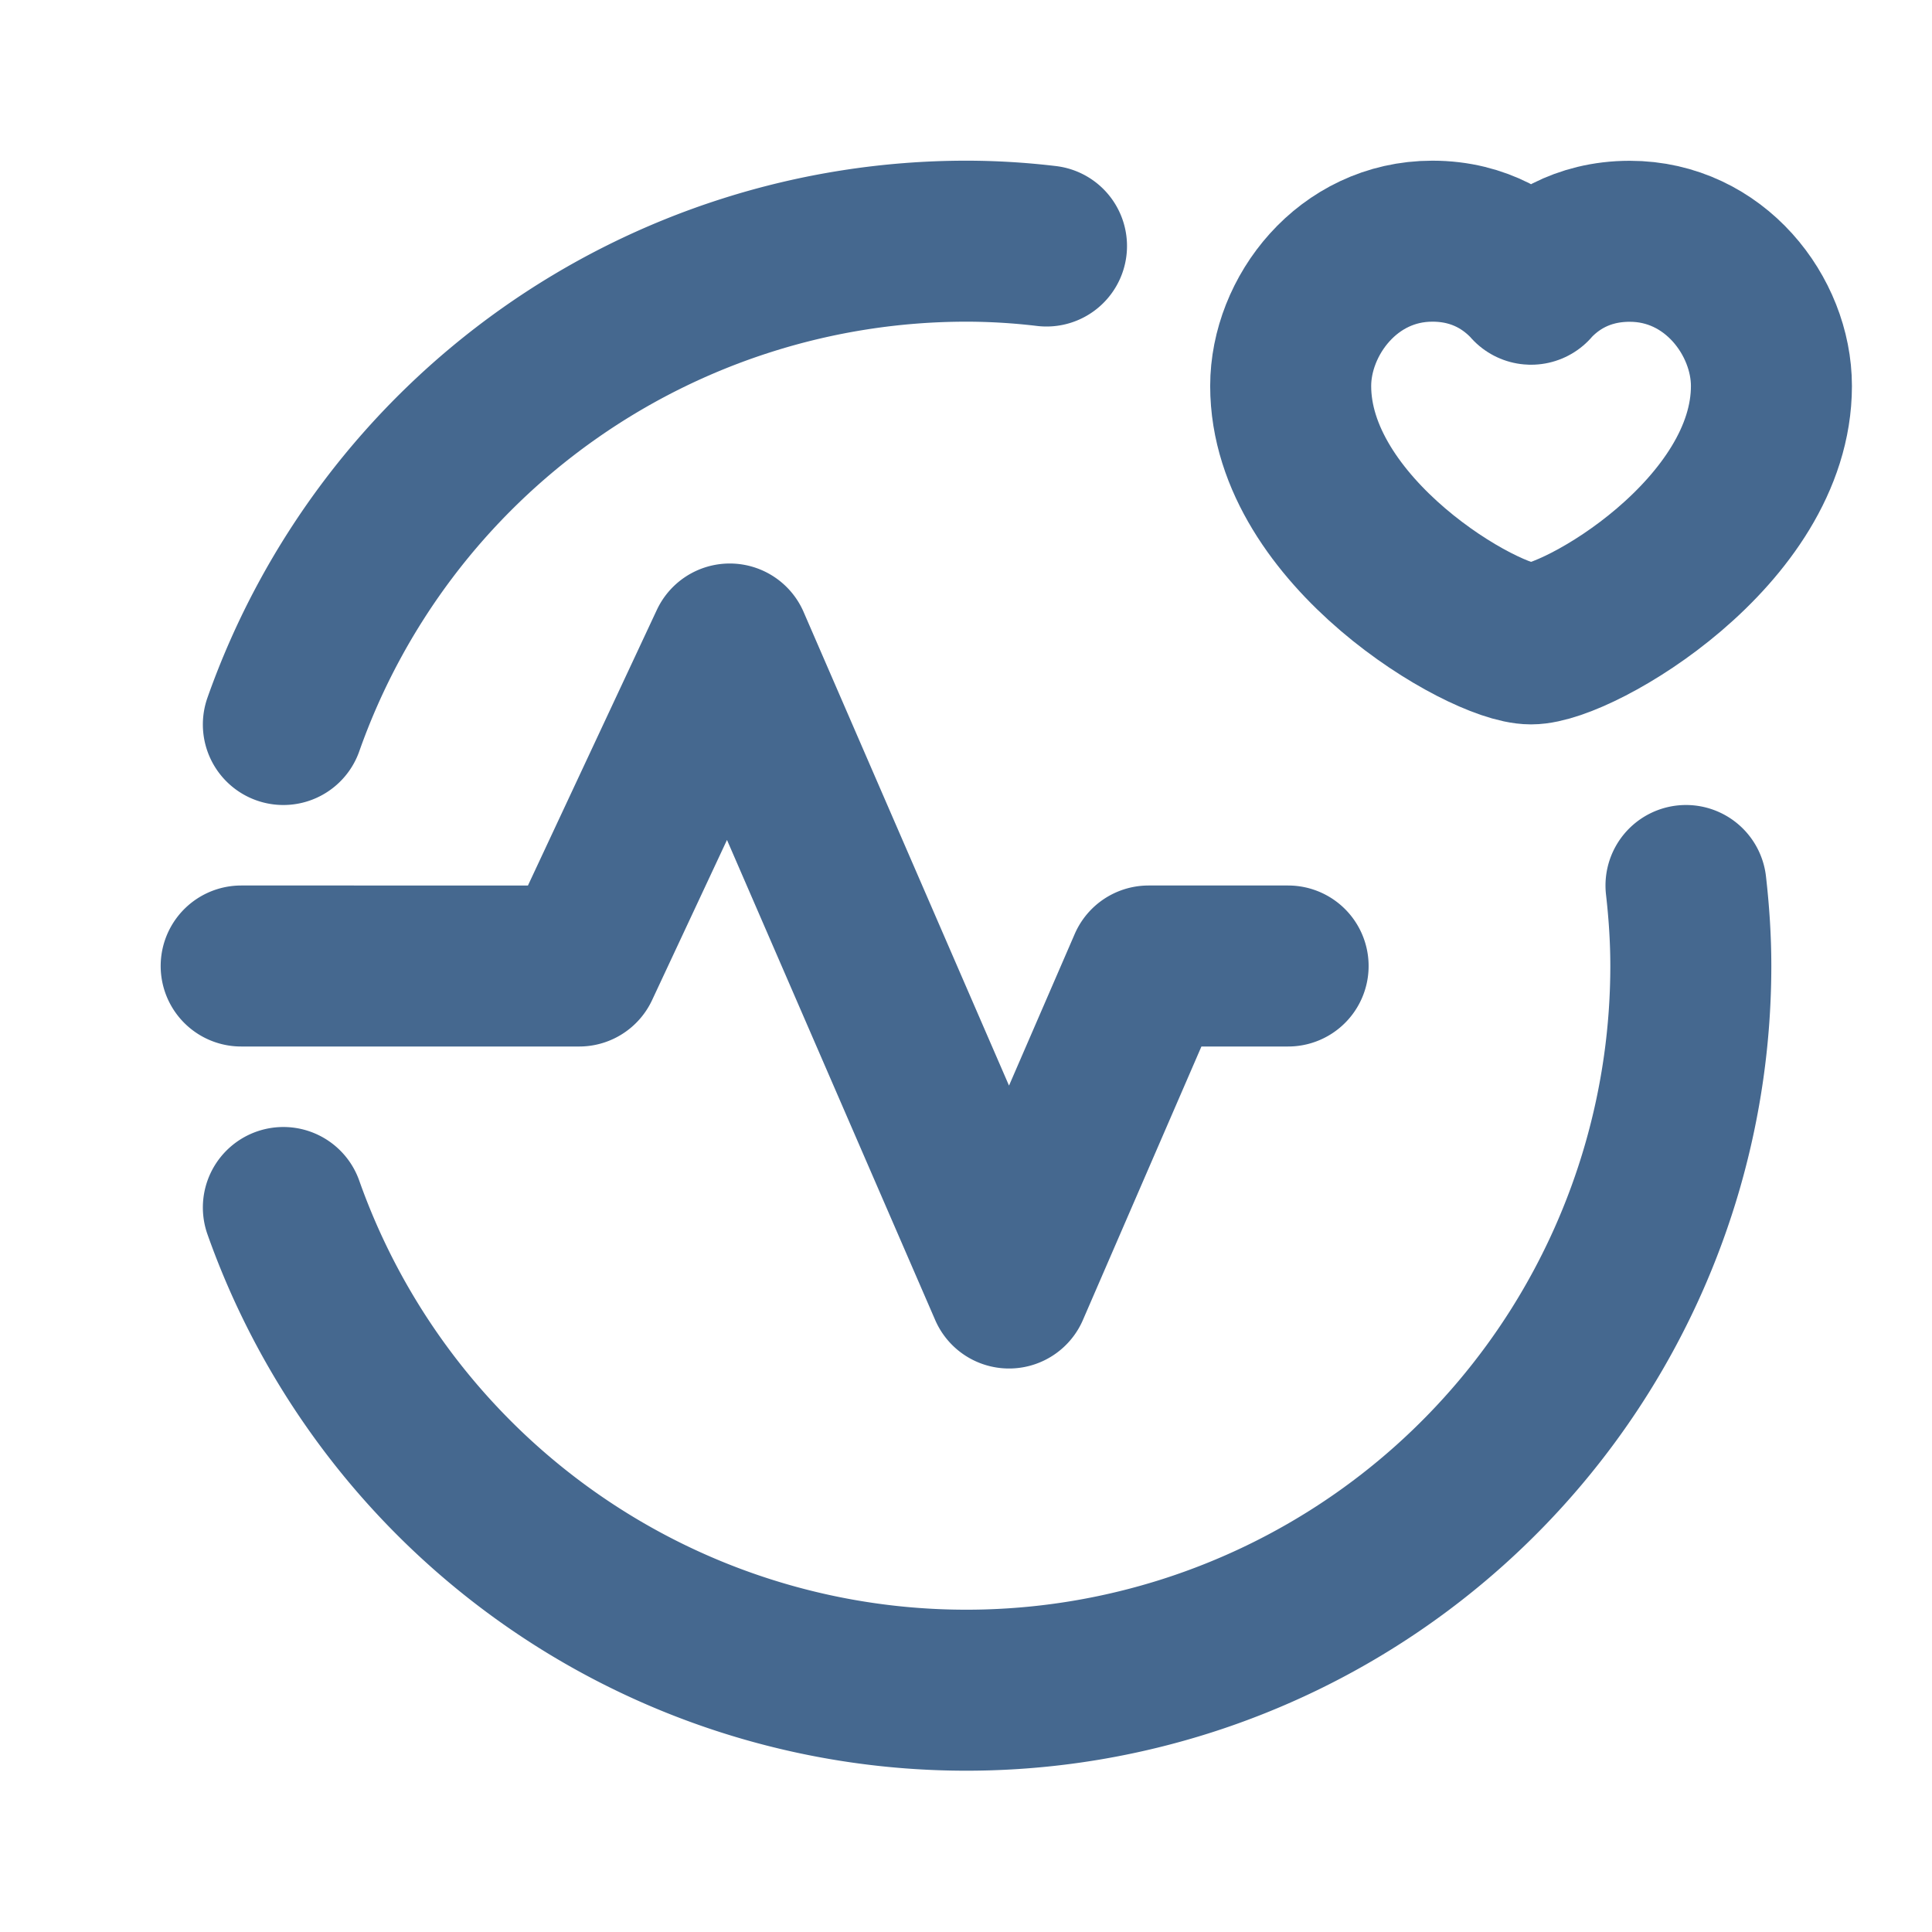 <svg width="18" height="18" fill="none" xmlns="http://www.w3.org/2000/svg"><path clip-rule="evenodd" d="M14.264 2.648c.171-.189.468-.4.92-.4.79 0 1.32.698 1.32 1.348 0 1.36-1.797 2.403-2.24 2.403-.442 0-2.239-1.043-2.239-2.403 0-.65.53-1.349 1.32-1.349.451 0 .747.212.92.401z" stroke="#45688F" stroke-width="1.5" stroke-linecap="round" stroke-linejoin="round"/><path d="M9.75 2.292A6.346 6.346 0 009 2.247 6.75 6.75 0 002.64 6.75M12.001 9h-1.3l-1.3 3-2.602-6-1.403 3H2.247" stroke="#45688F" stroke-width="1.5" stroke-linecap="round" stroke-linejoin="round"/><path d="M15.708 8.25c.028.246.045.495.045.75A6.75 6.75 0 012.64 11.25" stroke="#45688F" stroke-width="1.5" stroke-linecap="round" stroke-linejoin="round"/></svg>